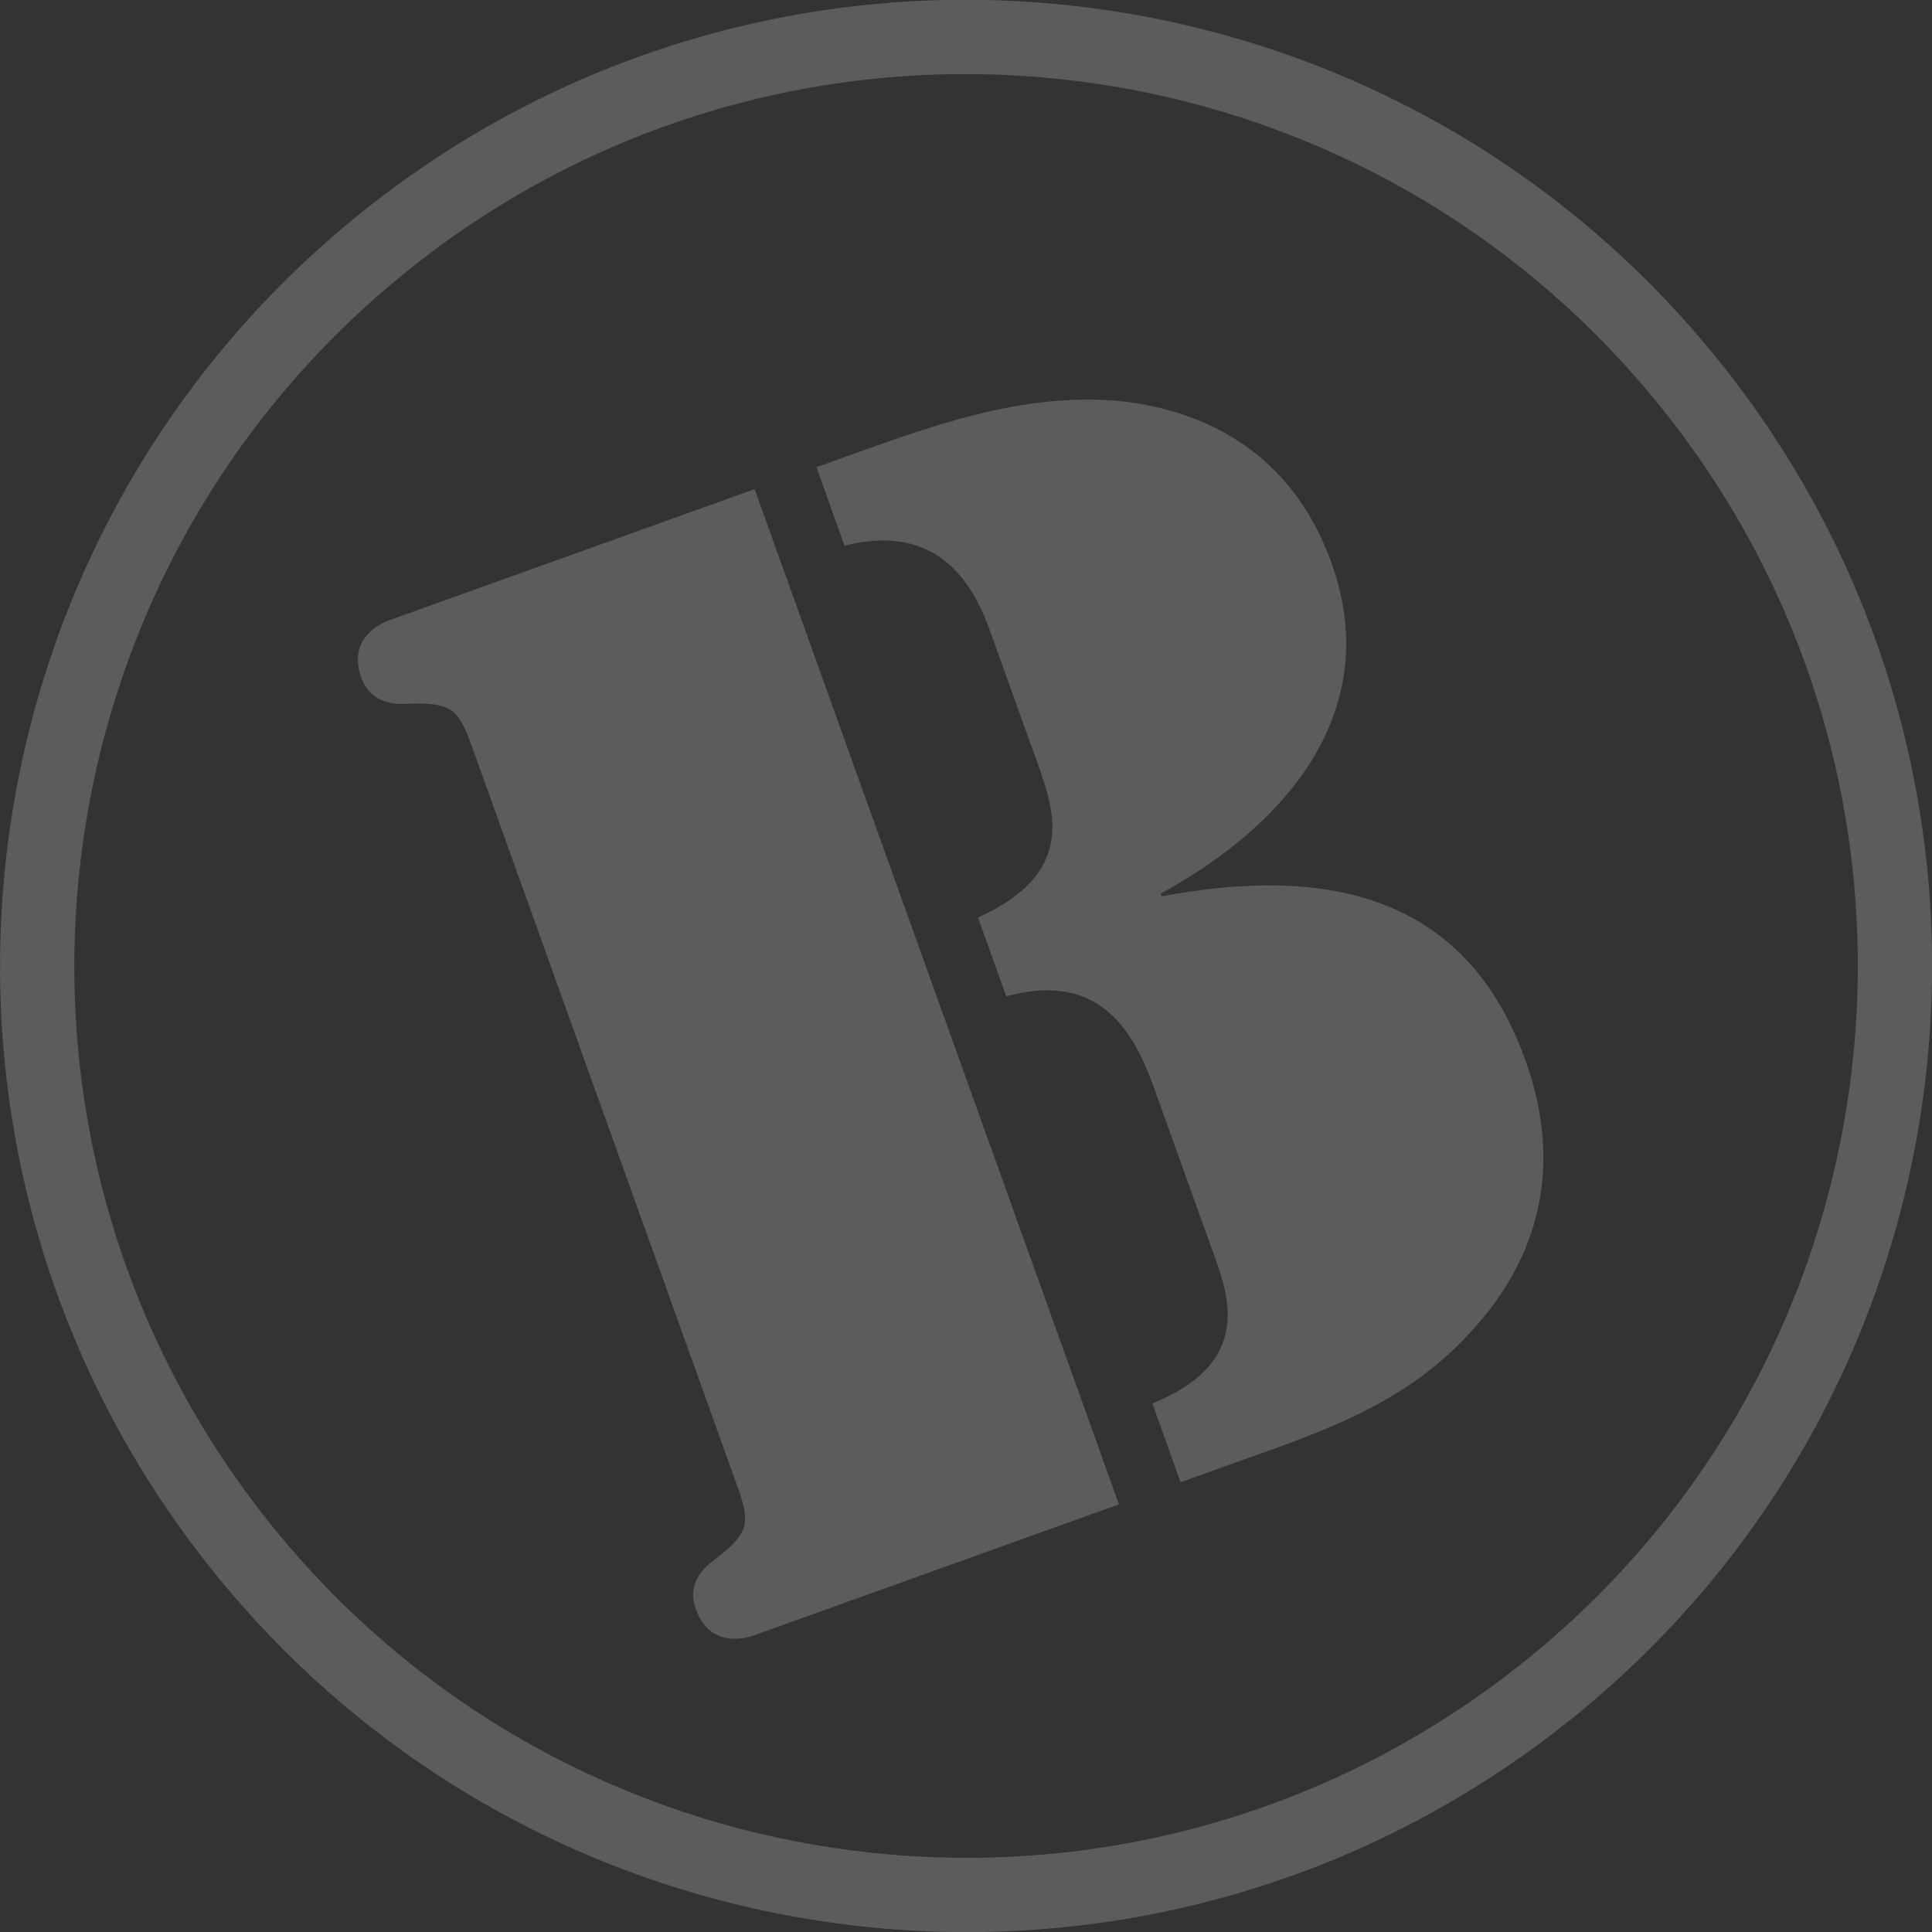 <svg xmlns="http://www.w3.org/2000/svg" xmlns:xlink="http://www.w3.org/1999/xlink" id="Layer_2" viewBox="0 0 78.01 78.01"><rect x="0" y="0" width="78.01" height="78.01" fill="#333333" stroke="none"/><defs><clipPath id="clippath"><rect width="78.01" height="78.01" style="fill:none;"></rect></clipPath></defs><g id="Layer_1-2"><g style="opacity:.2;"><g style="clip-path:url(#clippath);"><path d="M68.07,15.3c13.09,16.05,10.7,39.68-5.35,52.77-16.05,13.09-39.67,10.7-52.77-5.35C-3.15,46.66-.75,23.04,15.3,9.94S54.97-.76,68.07,15.3Z" style="fill:none; stroke:#fff; stroke-miterlimit:10; stroke-width:3px;"></path><path d="M45.19,60.74l-14.74,5.29c-.38.14-1.79.52-2.36-1.07-.28-.77.04-1.44.67-1.91,1.7-1.29,1.53-1.6.8-3.63l-10.3-28.71c-.73-2.03-.79-2.38-2.93-2.29-.79.04-1.46-.28-1.74-1.05-.57-1.59.76-2.19,1.14-2.33l14.74-5.29,14.71,40.99ZM32.95,18.87l1.7-.61c3.45-1.24,6.98-2.44,10.71-2.05,4.01.48,7,2.62,8.4,6.51,2.16,6.03-1.88,10.63-6.89,13.36l.04.11c6.43-1.2,12.22-.24,14.68,6.61,1.4,3.89.8,7.57-1.97,10.72-2.8,3.23-6.31,4.31-10.2,5.7l-1.75.63-1.14-3.18c3.61-1.48,3.3-3.72,2.6-5.69l-2.54-7.07c-.9-2.52-2.35-4.66-5.96-3.68l-1.14-3.18c3.88-1.76,3.15-4.16,2.42-6.19l-1.97-5.48c-.83-2.3-2.43-4.2-5.84-3.35l-1.14-3.18Z" style="fill:#fff;"></path></g></g></g></svg>
